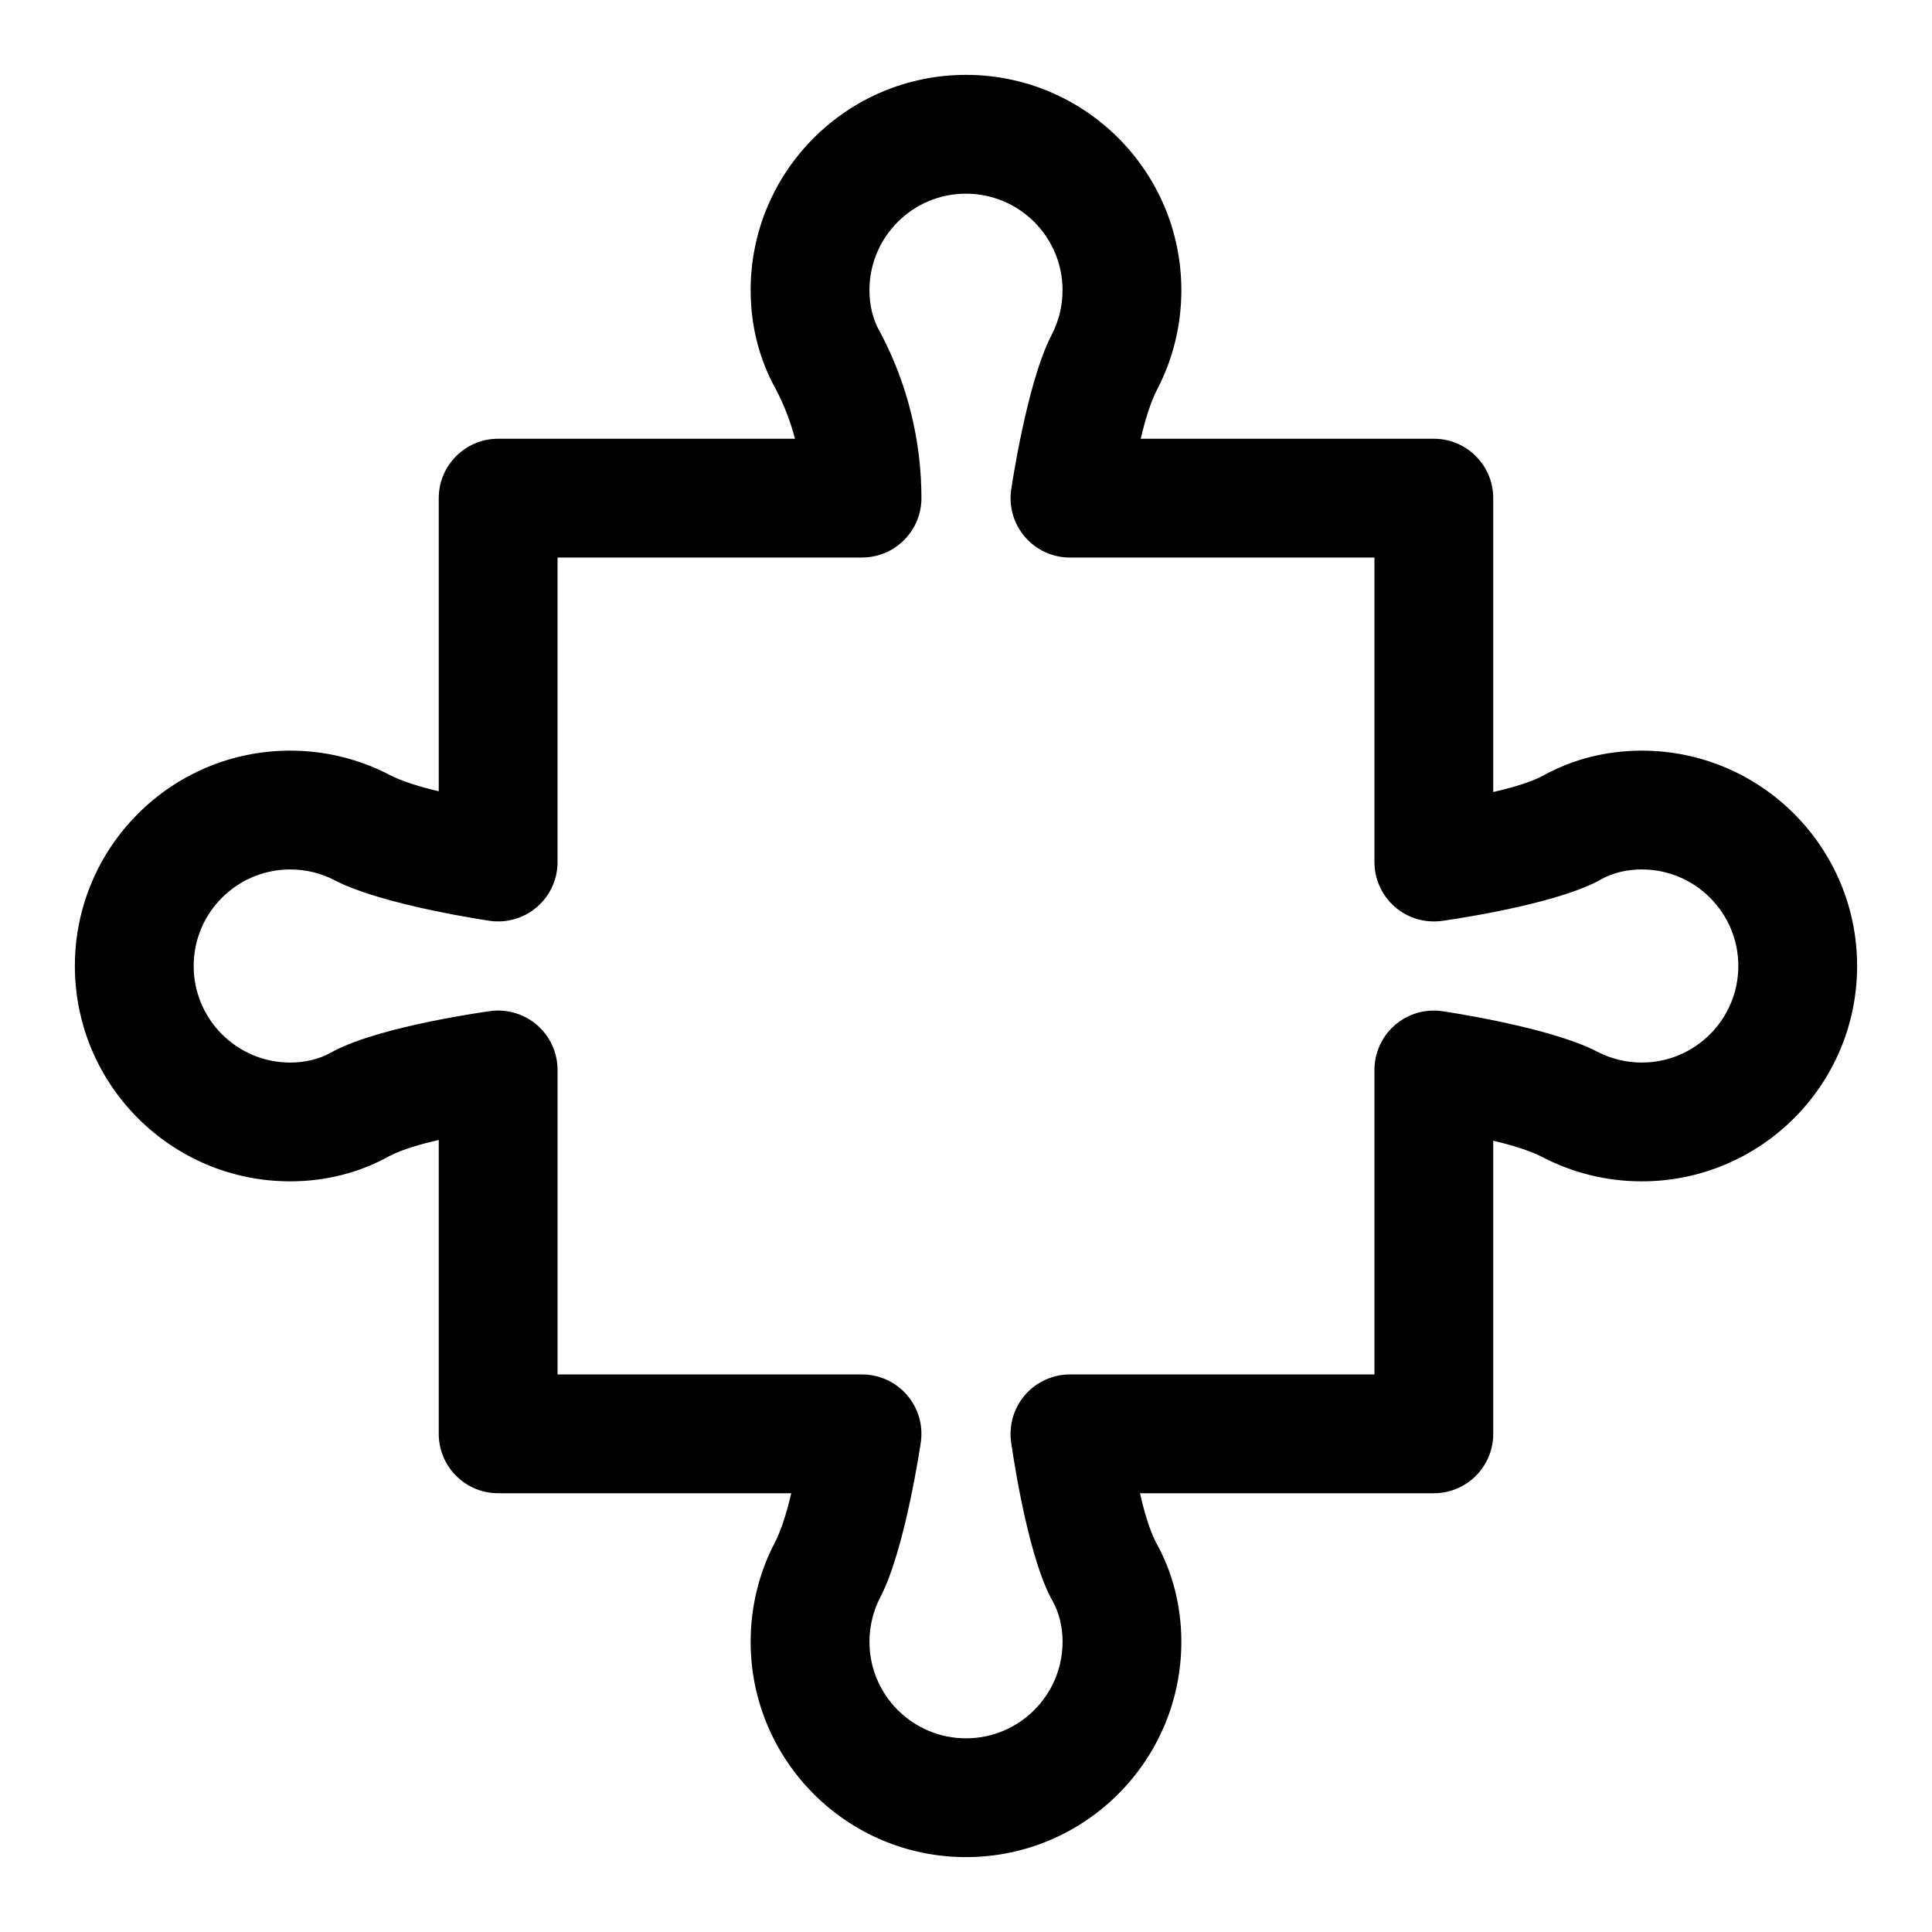 <?xml version="1.0" encoding="UTF-8"?>
<!-- Uploaded to: SVG Repo, www.svgrepo.com, Generator: SVG Repo Mixer Tools -->
<svg fill="#000000" width="800px" height="800px" version="1.1" viewBox="144 144 512 512" xmlns="http://www.w3.org/2000/svg">
 <path d="m354.67 260.27h-78.656c-8.691 0-15.742 7.055-15.742 15.742v77.68c-4.863-1.148-9.715-2.598-13.082-4.359-0.031-0.016-0.062-0.031-0.078-0.047-7.856-4.062-16.75-6.359-26.199-6.359-31.504 0-57.07 25.566-57.07 57.07s25.566 57.07 57.07 57.07c9.555 0 18.547-2.363 26.355-6.738 3.371-1.73 8.188-3.133 13.004-4.219v77.871c0 8.691 7.055 15.742 15.742 15.742h77.68c-1.148 4.863-2.598 9.715-4.359 13.082-0.016 0.031-0.031 0.062-0.047 0.078-4.062 7.856-6.359 16.75-6.359 26.199 0 31.504 25.566 57.07 57.07 57.07s57.07-25.566 57.07-57.07c0-9.555-2.363-18.547-6.738-26.355-1.73-3.371-3.133-8.188-4.219-13.004h77.871c8.691 0 15.742-7.055 15.742-15.742v-77.68c4.863 1.148 9.715 2.598 13.082 4.359 0.031 0.016 0.062 0.031 0.078 0.047 7.856 4.062 16.75 6.359 26.199 6.359 31.504 0 57.07-25.566 57.07-57.07s-25.566-57.07-57.07-57.07c-9.555 0-18.547 2.363-26.355 6.738-3.371 1.73-8.188 3.133-13.004 4.219v-77.871c0-8.691-7.055-15.742-15.742-15.742h-77.68c1.148-4.863 2.598-9.715 4.359-13.082 0.016-0.031 0.031-0.062 0.047-0.078 4.062-7.856 6.359-16.75 6.359-26.199 0-31.504-25.566-57.07-57.07-57.07s-57.07 25.566-57.07 57.07c0 9.555 2.363 18.562 6.754 26.371 2.156 4.141 3.824 8.5 4.992 12.988zm17.789 31.473c4.172 0 8.172-1.652 11.117-4.613 2.961-2.945 4.613-6.941 4.613-11.133 0-15.176-3.684-30.133-10.738-43.578-0.094-0.156-0.188-0.332-0.285-0.488-1.844-3.242-2.754-7.023-2.754-11.02 0-14.121 11.461-25.586 25.586-25.586 14.121 0 25.586 11.461 25.586 25.586 0 4.219-1.023 8.203-2.832 11.715-6.676 12.723-10.801 41.312-10.801 41.312-0.598 4.504 0.77 9.035 3.762 12.453 2.992 3.418 7.305 5.367 11.84 5.367h80.688v80.688c0 4.504 1.938 8.801 5.305 11.793 3.387 2.992 7.871 4.375 12.344 3.84 0 0 28.812-3.871 41.691-10.629 0.156-0.094 0.332-0.188 0.488-0.285 3.242-1.844 7.023-2.754 11.02-2.754 14.121 0 25.586 11.461 25.586 25.586 0 14.121-11.461 25.586-25.586 25.586-4.219 0-8.203-1.023-11.715-2.832-12.723-6.676-41.312-10.801-41.312-10.801-4.504-0.598-9.035 0.77-12.453 3.762-3.418 2.992-5.367 7.305-5.367 11.84v80.688h-80.688c-4.504 0-8.801 1.938-11.793 5.305-2.992 3.387-4.375 7.871-3.84 12.344 0 0 3.871 28.812 10.629 41.691 0.094 0.156 0.188 0.332 0.285 0.488 1.844 3.242 2.754 7.023 2.754 11.02 0 14.121-11.461 25.586-25.586 25.586-14.121 0-25.586-11.461-25.586-25.586 0-4.219 1.023-8.203 2.832-11.715 6.676-12.723 10.801-41.312 10.801-41.312 0.598-4.504-0.77-9.035-3.762-12.453-2.992-3.418-7.305-5.367-11.84-5.367h-80.688v-80.688c0-4.504-1.938-8.801-5.305-11.793-3.387-2.992-7.871-4.375-12.344-3.84 0 0-28.812 3.871-41.691 10.629-0.156 0.094-0.332 0.188-0.488 0.285-3.242 1.844-7.023 2.754-11.02 2.754-14.121 0-25.586-11.461-25.586-25.586 0-14.121 11.461-25.586 25.586-25.586 4.219 0 8.203 1.023 11.715 2.832 12.723 6.676 41.312 10.801 41.312 10.801 4.504 0.598 9.035-0.77 12.453-3.762 3.418-2.992 5.367-7.305 5.367-11.84v-80.688h80.688l0.016-0.016z" fill-rule="evenodd"/>
</svg>